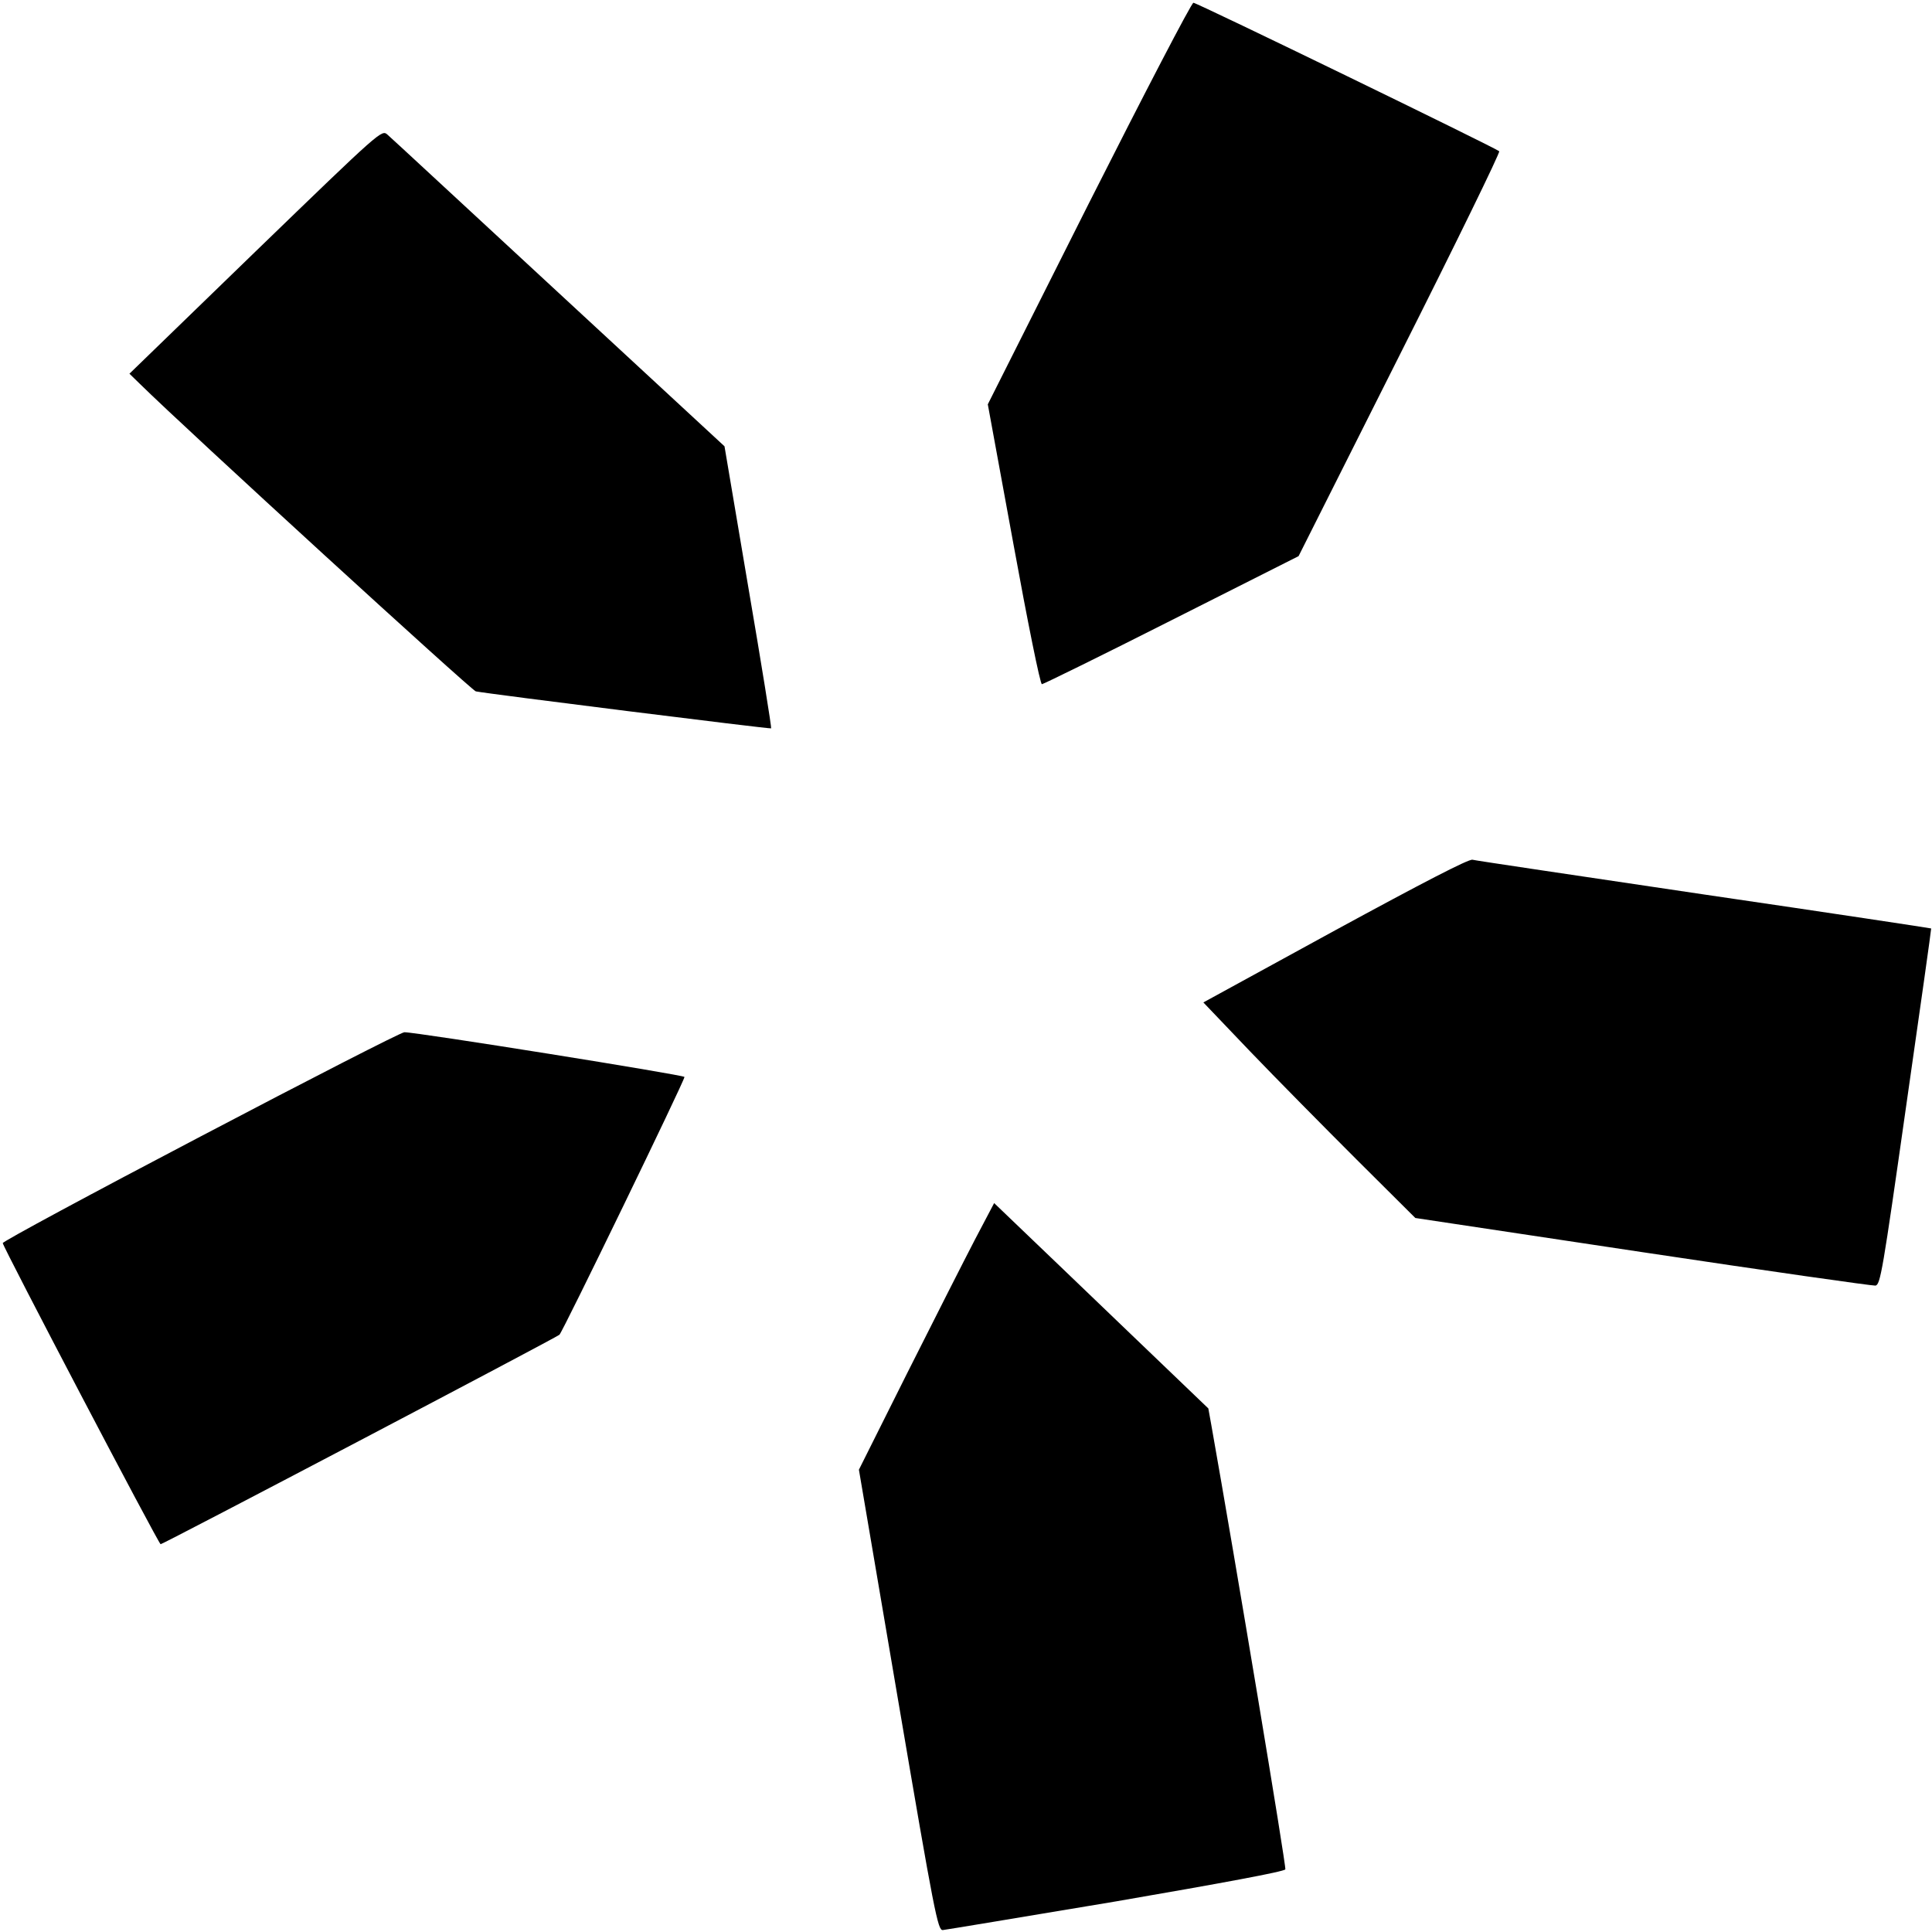 <svg version="1" xmlns="http://www.w3.org/2000/svg" width="933.333" height="933.333" viewBox="0 0 700 700"><path d="M394.5 73.7l-36.6 72.8 9.3 50.7c5.1 28 9.7 50.8 10.3 50.7.5 0 21.7-10.4 47-23.2l46-23.2 36.7-73c20.2-40.1 36.4-73.3 36-73.7C541.9 53.6 433.7 1 432.4 1c-.7 0-17.7 32.7-37.9 72.7zM92.6 91.1l-45.7 44.3 3.8 3.7c17.3 17 120.1 111 121.7 111.4 4.4.9 106.7 13.7 107 13.4.2-.2-3.5-23.3-8.3-51.3l-8.6-50.9-60-55.5c-33-30.5-60.9-56.4-62.1-57.4-2.1-1.9-2.2-1.8-47.8 42.3zM483.7 337.1L436 363.2l16.9 17.7c9.3 9.7 26.6 27.2 38.4 39l21.5 21.4 82.4 12.4c45.2 6.8 83.2 12.2 84.3 12.1 1.8-.3 2.6-5 11.1-64.8 5.1-35.5 9.2-64.6 9.1-64.6-.1-.1-37.1-5.7-82.2-12.3-45.1-6.7-82.9-12.3-84-12.6-1.4-.3-18 8.3-49.8 25.6zM72.8 411.7C33.3 432.4 1 449.8 1 450.4c0 1.3 56.5 109.1 57.2 109.1.9 0 143.3-74.8 144.5-75.9 1.2-1.1 45.3-92 45.3-93.4 0-.7-97.4-16.3-101.5-16.2-1.1 0-34.3 17-73.7 37.7zM353.2 449.2c-3.8 7.3-14.8 29-24.5 48.3l-17.5 35 14.2 83.5c13.2 77.6 14.4 83.5 16.2 83.3 1-.1 29.3-4.8 62.8-10.4 38.3-6.6 61-10.8 61.3-11.6.4-.9-18.1-111.9-26.8-160.9l-1.1-6.1-29.1-27.9c-16-15.4-33.5-32.1-38.8-37.2l-9.7-9.3-7 13.3z"/></svg>